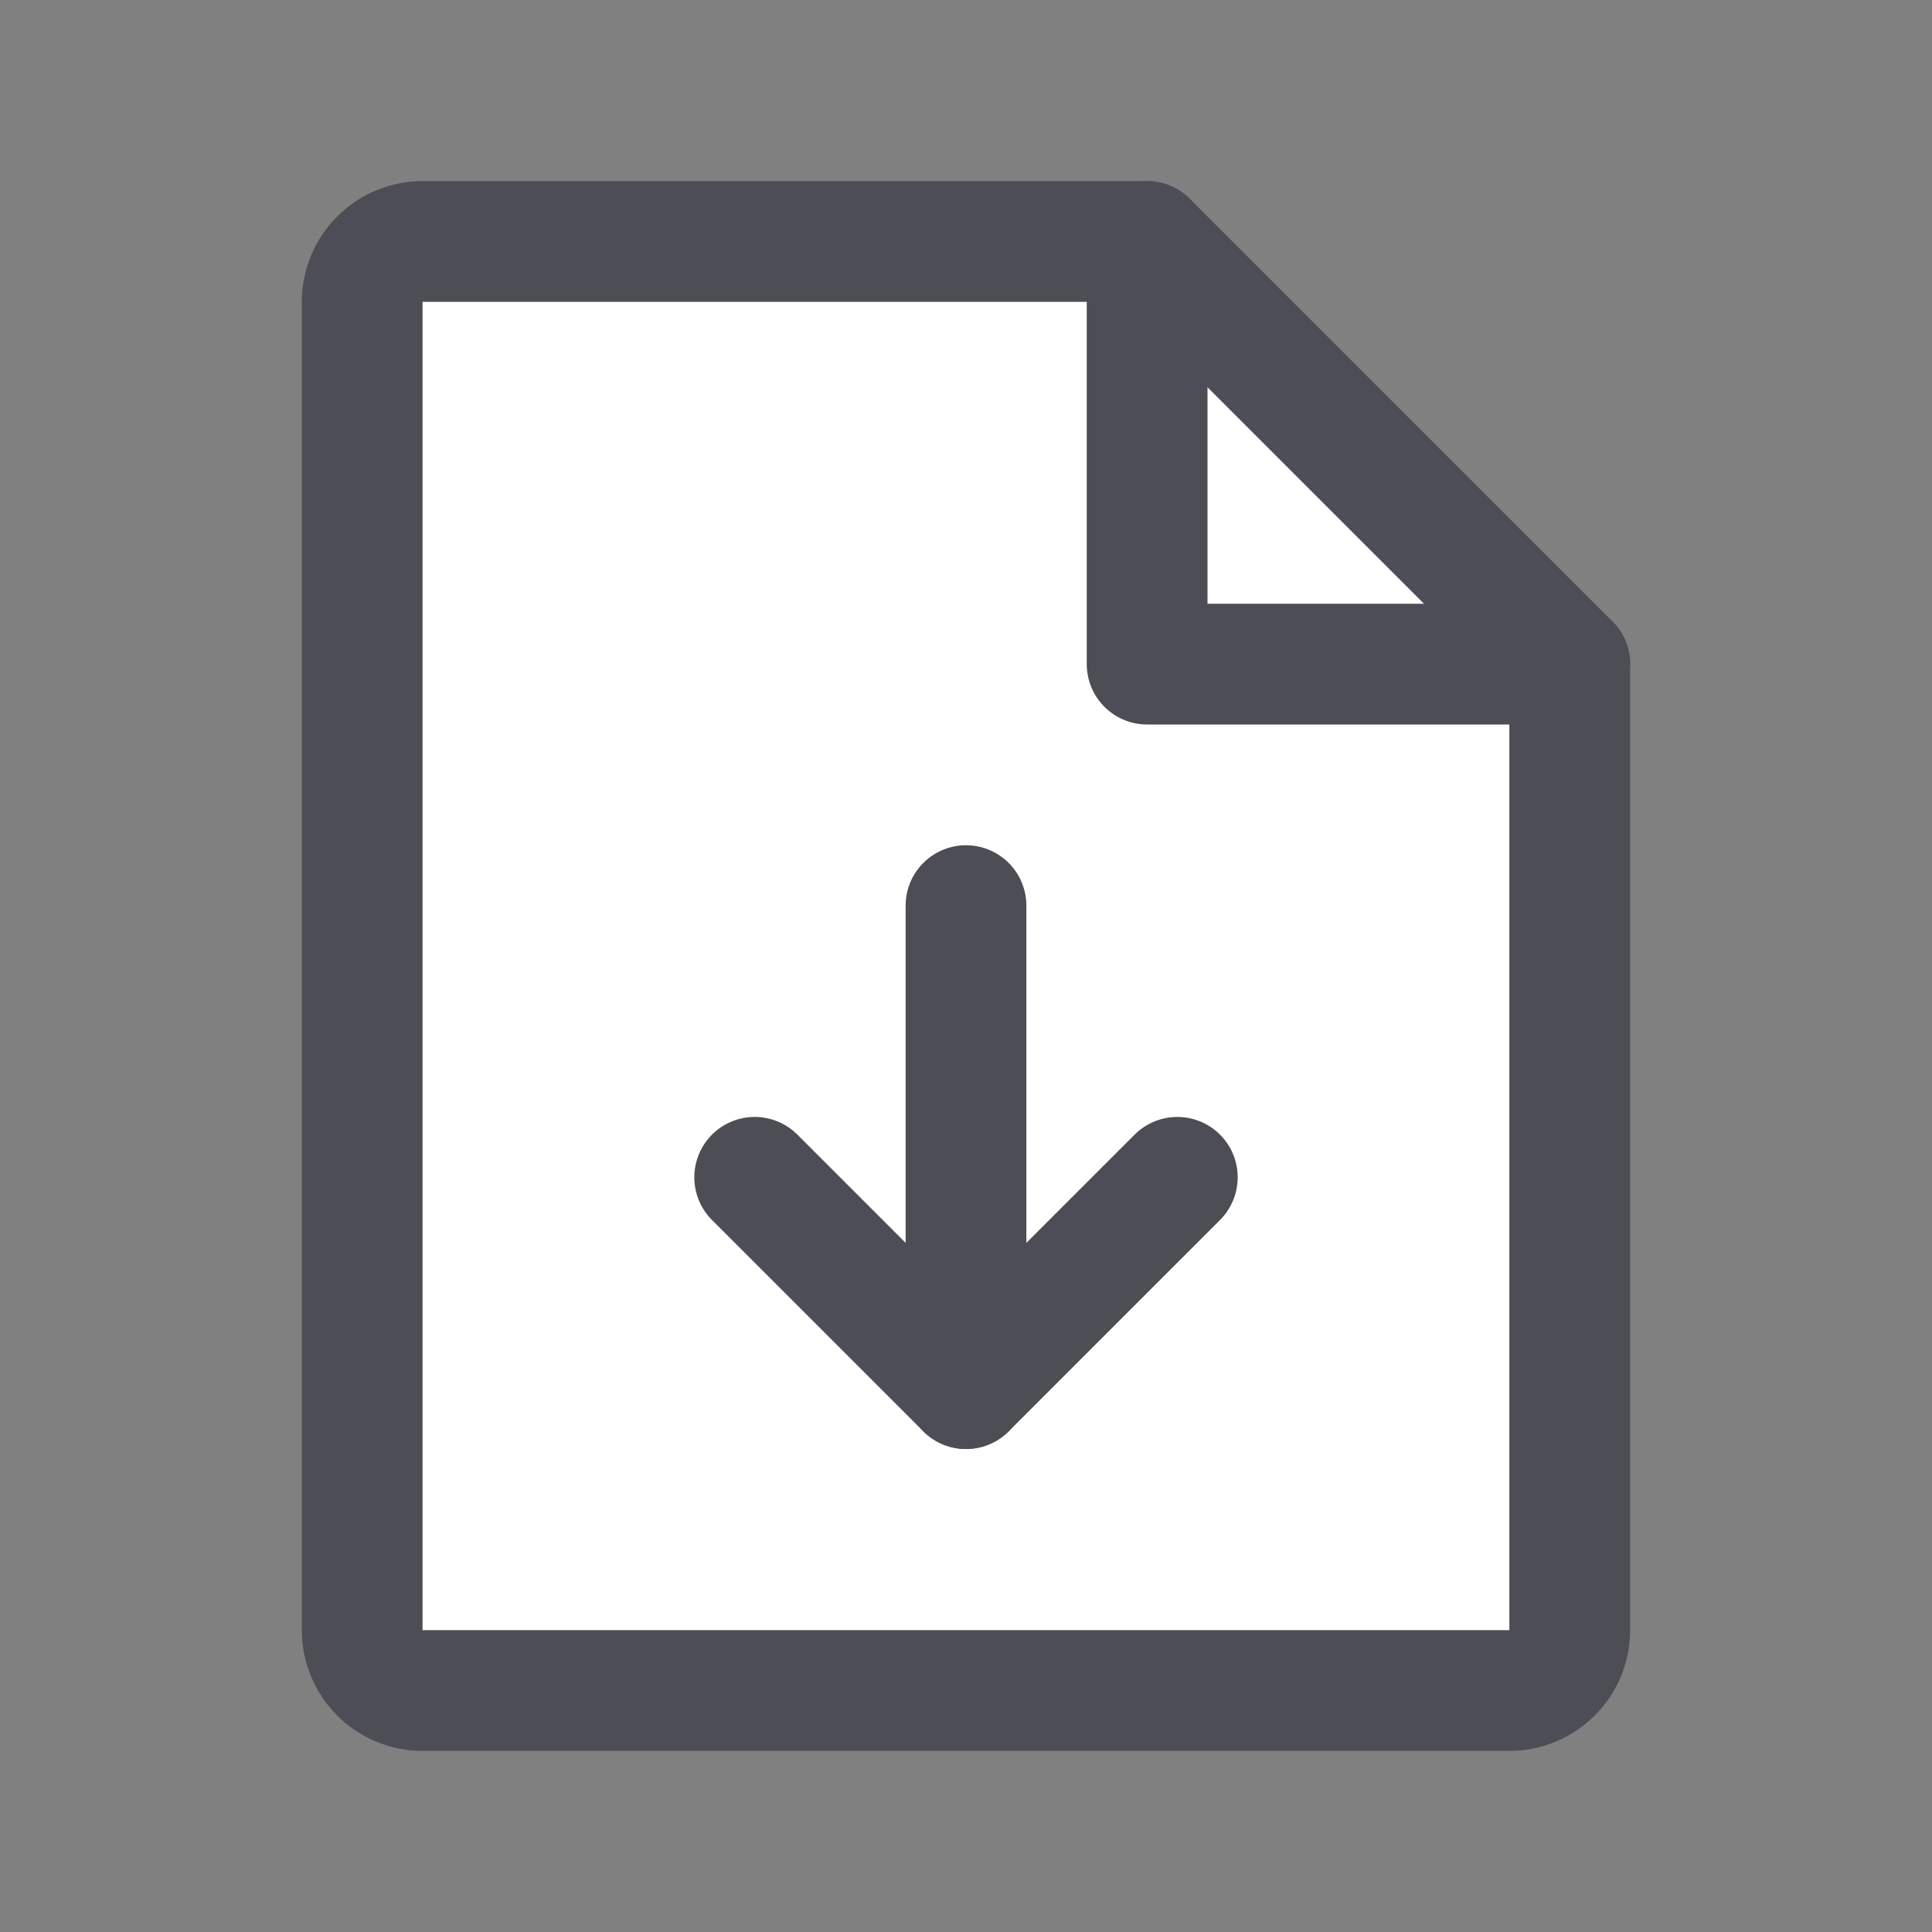 <svg width="32" height="32" viewBox="0 0 32 32" fill="none" xmlns="http://www.w3.org/2000/svg">
<rect x="0" y="0" width="32" height="32" fill="#808080" stroke="none"/>
<path d="M25 28H6.999C6.734 28 6.479 27.895 6.292 27.707C6.104 27.52 5.999 27.265 5.999 27V5C5.999 4.735 6.104 4.48 6.292 4.293C6.479 4.105 6.734 4 6.999 4H19L26 11V27C26 27.131 25.974 27.261 25.924 27.383C25.874 27.504 25.8 27.614 25.707 27.707C25.614 27.8 25.504 27.874 25.383 27.924C25.261 27.974 25.131 28 25 28Z" fill="white" stroke="#4D4D55" stroke-width="2" stroke-linecap="round" stroke-linejoin="round"/>
<path d="M19 4V11H26.001" stroke="#4D4D55" stroke-width="2" stroke-linecap="round" stroke-linejoin="round"/>
<path d="M12.5 19.5L16 23L19.5 19.5" stroke="#4D4D55" stroke-width="2" stroke-linecap="round" stroke-linejoin="round"/>
<path d="M16 15V23" stroke="#4D4D55" stroke-width="2" stroke-linecap="round" stroke-linejoin="round"/>
</svg>
